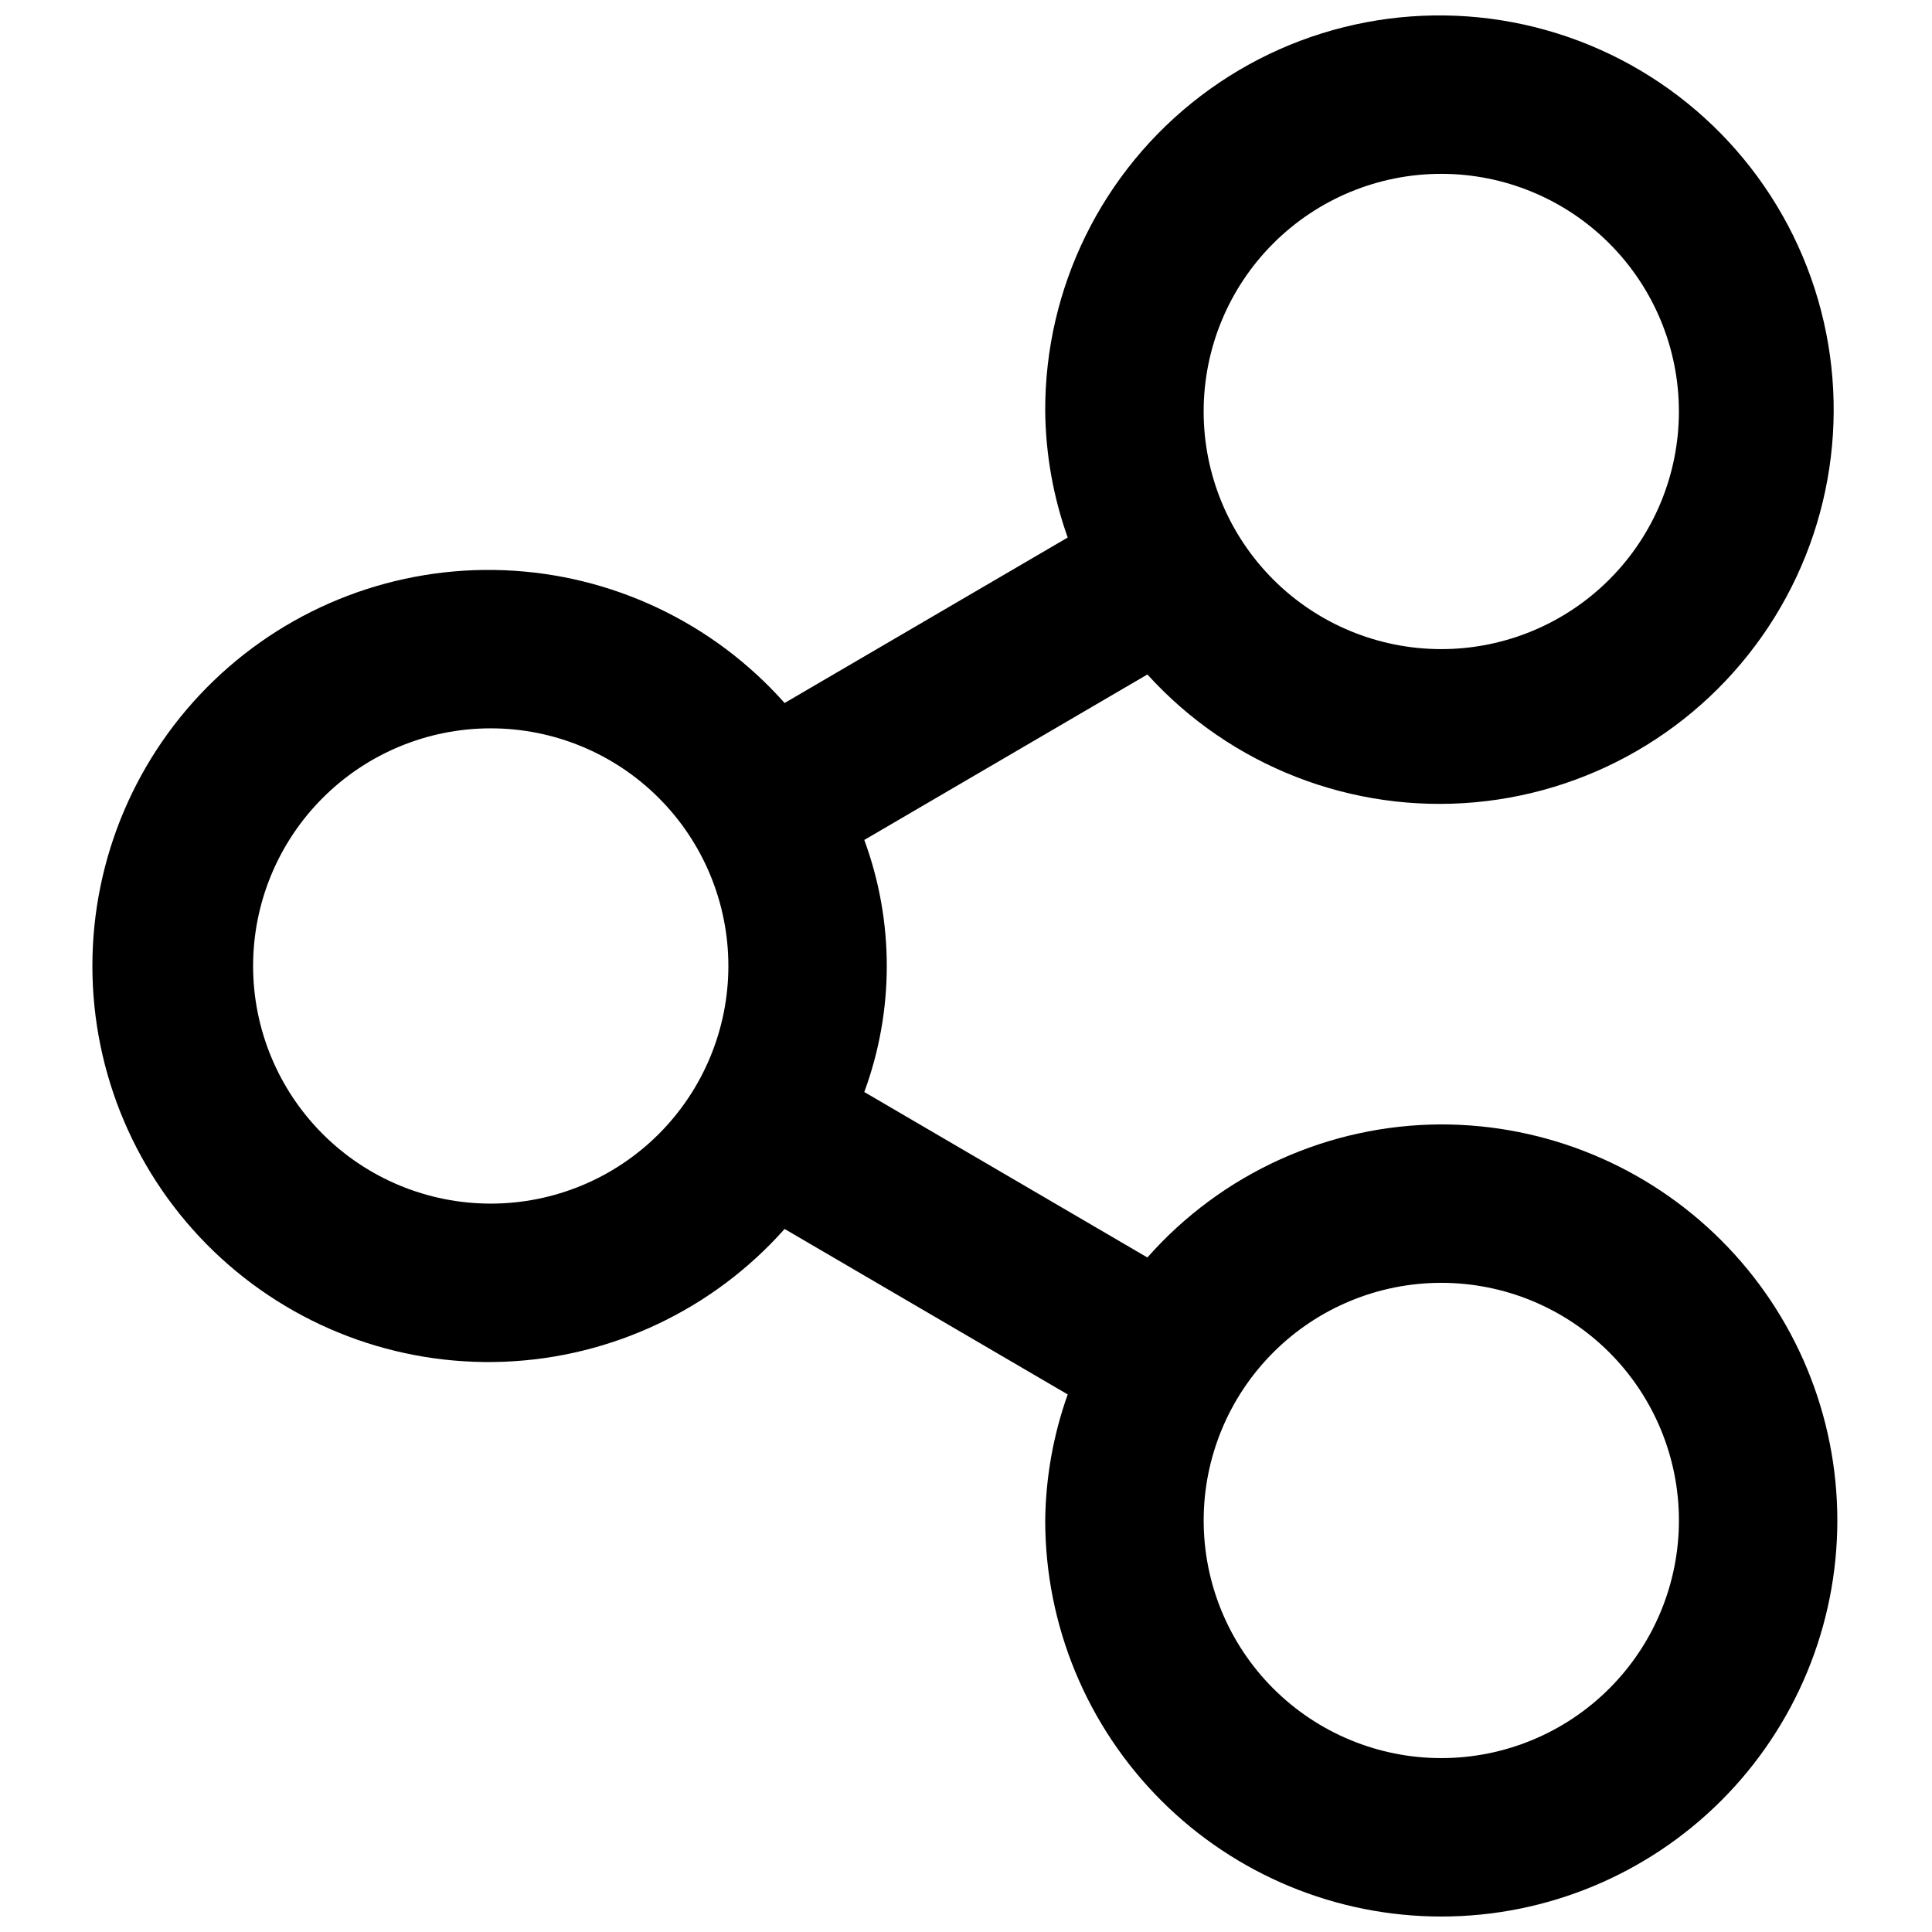 <?xml version="1.0" encoding="UTF-8"?>
<!-- The Best Svg Icon site in the world: iconSvg.co, Visit us! https://iconsvg.co -->
<svg width="800px" height="800px" version="1.1" viewBox="144 144 512 512" xmlns="http://www.w3.org/2000/svg">
 <defs>
  <clipPath id="a">
   <path d="m168 148.09h463v503.81h-463z"/>
  </clipPath>
 </defs>
 <g clip-path="url(#a)">
  <path d="m525.95 441.98c-29.805 0.082-58.152 12.918-77.879 35.266l-75.027-43.852c7.949-21.559 7.949-45.242 0-66.797l75.027-43.855c22.039 24.305 54.215 36.848 86.887 33.867s62.047-21.137 79.328-49.027c17.277-27.891 20.449-62.277 8.566-92.859-11.883-30.578-37.441-53.805-69.016-62.711-31.578-8.91-65.504-2.469-91.617 17.395-26.113 19.859-41.383 50.836-41.227 83.645 0.125 11.387 2.141 22.672 5.961 33.398l-75.027 43.852c-18.961-21.352-45.805-34.059-74.336-35.184-28.535-1.129-56.297 9.418-76.883 29.207-20.586 19.789-32.223 47.113-32.223 75.672 0 28.555 11.637 55.879 32.223 75.668 20.586 19.789 48.348 30.336 76.883 29.211 28.531-1.129 55.375-13.836 74.336-35.188l75.027 43.852c-3.82 10.73-5.836 22.016-5.961 33.398 0 27.84 11.059 54.535 30.742 74.219s46.379 30.742 74.215 30.742c27.84 0 54.535-11.059 74.219-30.742 19.684-19.684 30.742-46.379 30.742-74.219 0-27.836-11.059-54.531-30.742-74.215-19.684-19.688-46.379-30.742-74.219-30.742zm0-251.91c16.703 0 32.723 6.633 44.531 18.445 11.812 11.809 18.445 27.828 18.445 44.531 0 16.703-6.633 32.719-18.445 44.531-11.809 11.809-27.828 18.445-44.531 18.445-16.699 0-32.719-6.637-44.527-18.445-11.812-11.812-18.445-27.828-18.445-44.531 0-16.703 6.633-32.723 18.445-44.531 11.809-11.812 27.828-18.445 44.527-18.445zm-251.9 272.9c-16.703 0-32.723-6.637-44.531-18.445-11.812-11.812-18.445-27.832-18.445-44.531 0-16.703 6.633-32.723 18.445-44.531 11.809-11.812 27.828-18.445 44.531-18.445s32.719 6.633 44.531 18.445c11.809 11.809 18.445 27.828 18.445 44.531 0 16.699-6.637 32.719-18.445 44.531-11.812 11.809-27.828 18.445-44.531 18.445zm251.91 146.95-0.004-0.004c-16.699 0-32.719-6.633-44.527-18.445-11.812-11.809-18.445-27.828-18.445-44.531 0-16.699 6.633-32.719 18.445-44.531 11.809-11.809 27.828-18.445 44.527-18.445 16.703 0 32.723 6.637 44.531 18.445 11.812 11.812 18.445 27.832 18.445 44.531 0 16.703-6.633 32.723-18.445 44.531-11.809 11.812-27.828 18.445-44.531 18.445z"/>
 </g>
</svg>